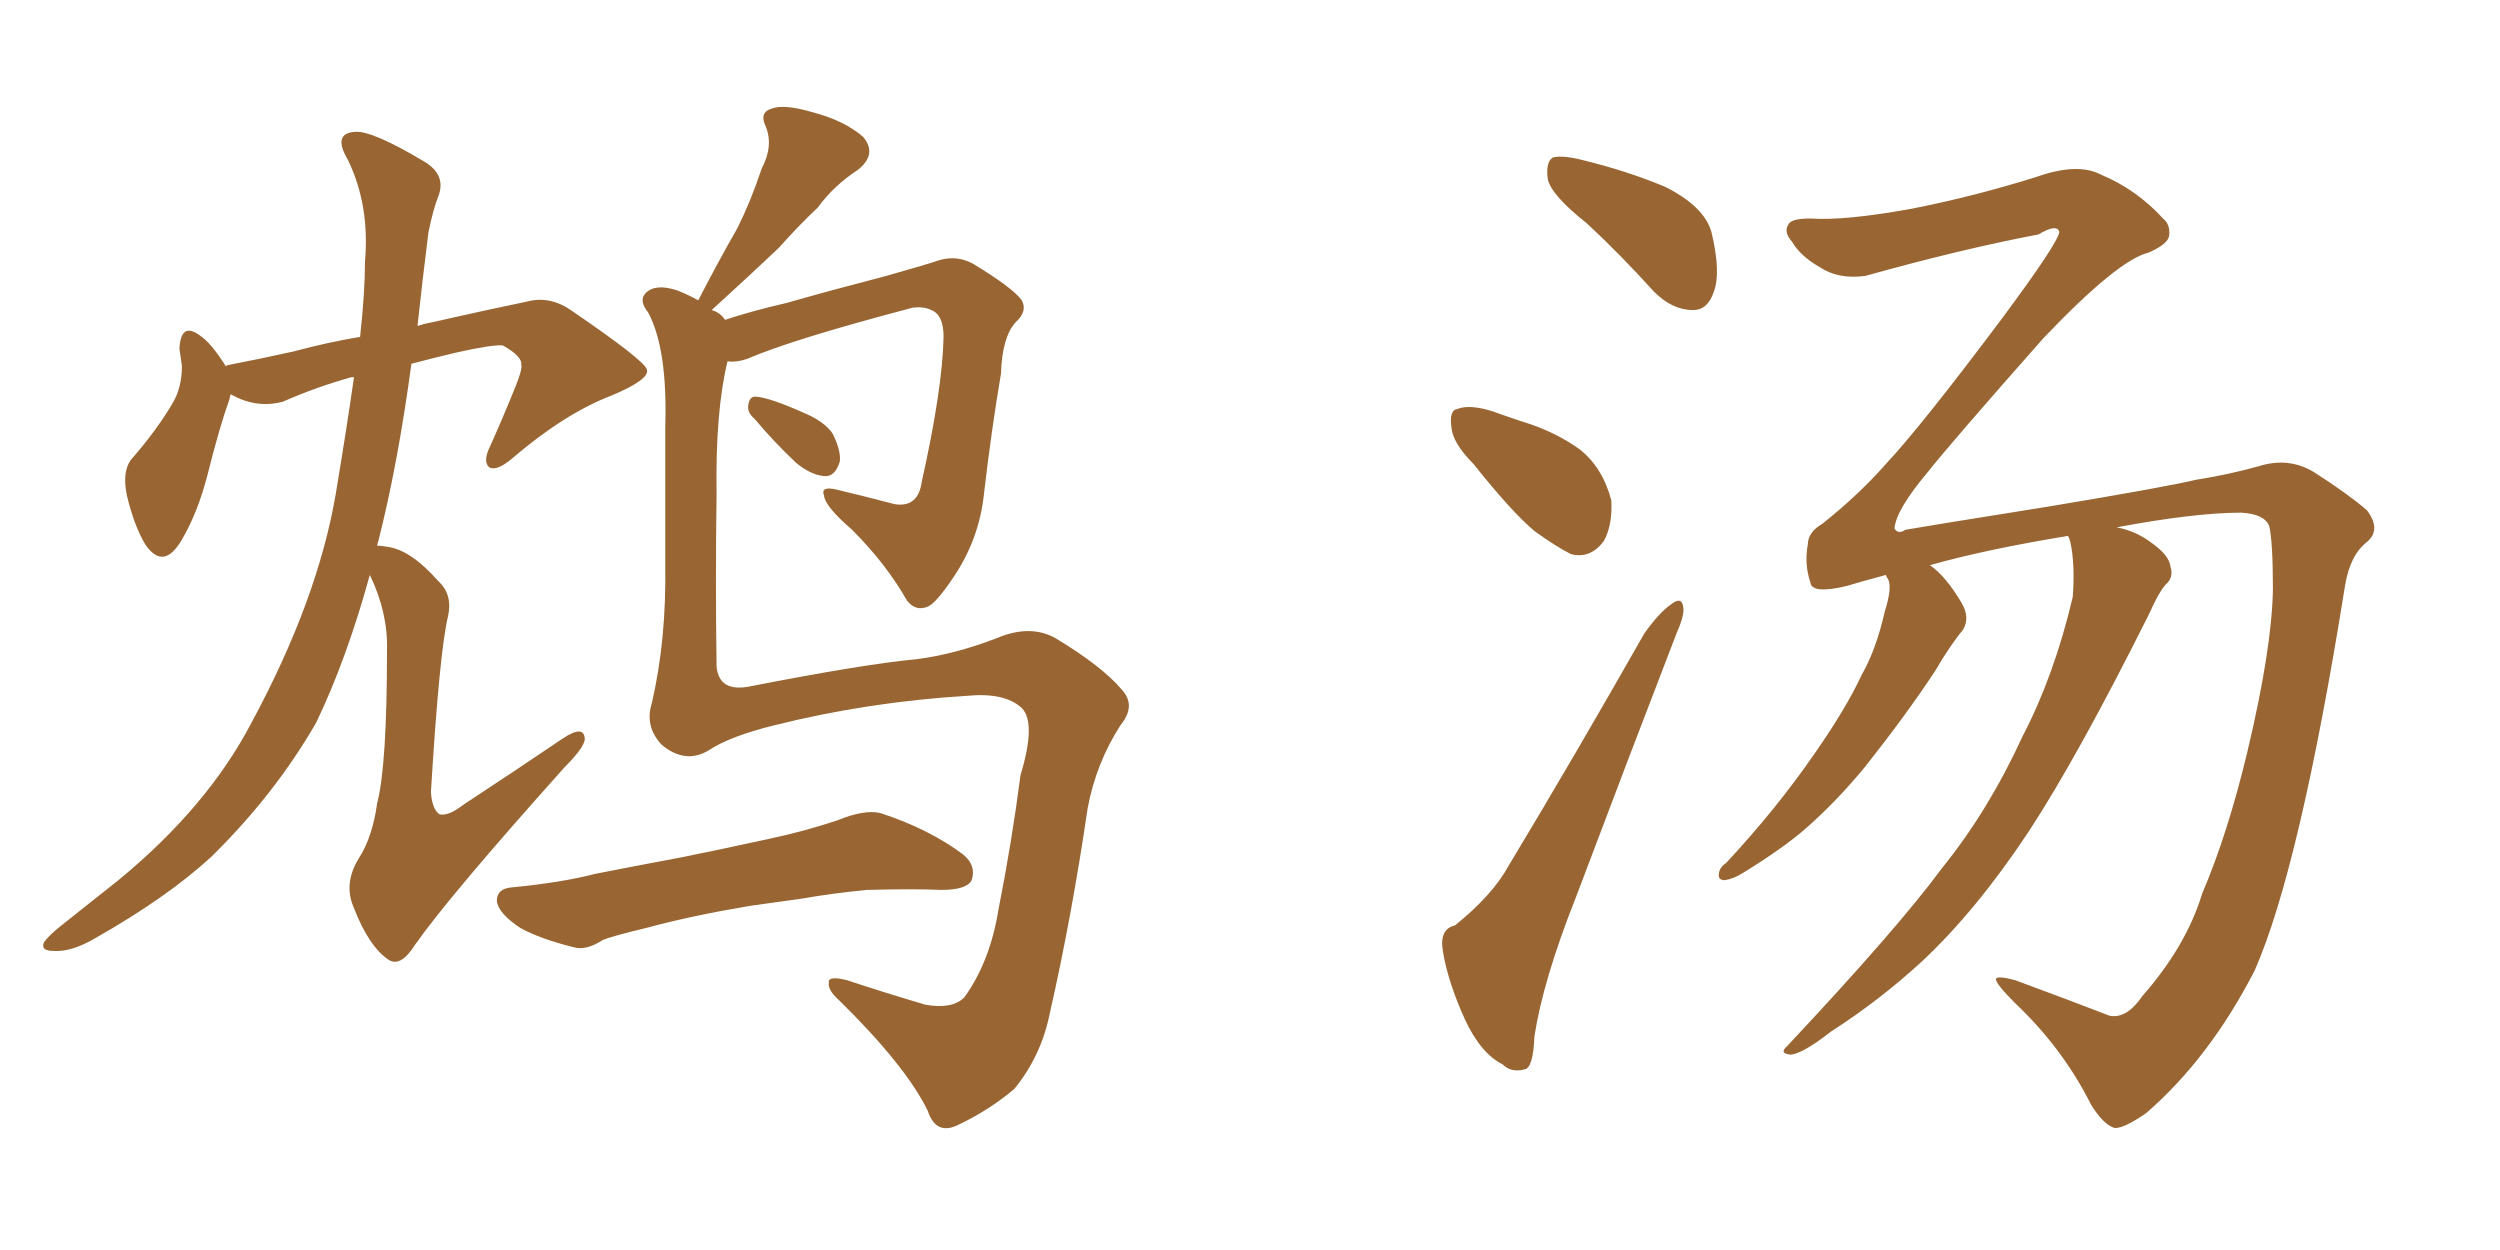 <svg xmlns="http://www.w3.org/2000/svg" xmlns:xlink="http://www.w3.org/1999/xlink" width="300" height="150"><path fill="#996633" padding="10" d="M90.53 50.24L90.53 50.24Q89.65 49.51 89.79 48.63L89.79 48.63Q89.94 47.46 90.82 47.61L90.82 47.61Q92.43 47.75 96.39 49.51L96.39 49.51Q98.88 50.54 99.90 52.00L99.90 52.00Q100.93 54.05 100.78 55.37L100.78 55.37Q100.20 57.28 98.88 57.13L98.88 57.13Q97.27 56.98 95.51 55.52L95.51 55.52Q92.87 53.03 90.53 50.24ZM84.96 90.09L84.96 90.09Q82.18 91.70 79.39 89.36L79.39 89.36Q77.34 87.16 78.22 84.38L78.22 84.38Q79.98 76.76 79.83 67.82L79.83 67.82Q79.83 58.45 79.83 51.27L79.83 51.27Q80.13 41.89 77.78 37.50L77.78 37.50Q76.61 36.04 77.49 35.16L77.49 35.16Q78.66 33.98 81.30 34.86L81.30 34.86Q82.76 35.45 83.79 36.04L83.79 36.04Q86.13 31.49 88.48 27.39L88.48 27.39Q90.09 24.17 91.41 20.21L91.41 20.21Q92.87 17.43 91.85 15.09L91.85 15.09Q91.11 13.48 92.58 13.04L92.58 13.04Q94.04 12.45 97.56 13.48L97.56 13.48Q101.37 14.50 103.56 16.41L103.56 16.41Q105.32 18.46 102.98 20.36L102.98 20.36Q100.05 22.27 98.14 24.90L98.14 24.90Q95.80 27.10 93.46 29.74L93.46 29.74Q90.38 32.67 85.40 37.21L85.40 37.21Q86.43 37.50 87.01 38.38L87.01 38.38Q90.09 37.35 94.48 36.33L94.48 36.33Q99.61 34.86 106.35 33.11L106.35 33.11Q111.04 31.79 112.79 31.20L112.79 31.20Q114.84 30.62 116.75 31.64L116.75 31.64Q121.58 34.57 122.61 36.04L122.61 36.04Q123.34 37.35 121.88 38.67L121.88 38.67Q120.26 40.43 120.12 44.82L120.12 44.82Q118.95 51.71 118.07 59.33L118.07 59.33Q117.48 64.75 114.40 69.29L114.40 69.29Q112.35 72.36 111.33 72.80L111.33 72.80Q109.86 73.39 108.84 72.07L108.84 72.07Q106.35 67.68 102.25 63.57L102.25 63.57Q99.02 60.79 98.88 59.47L98.88 59.47Q98.44 58.30 100.34 58.74L100.34 58.74Q103.42 59.47 107.37 60.50L107.37 60.50Q110.16 60.94 110.60 57.86L110.60 57.86Q113.09 46.73 113.23 40.43L113.23 40.43Q113.23 37.79 111.77 37.21L111.77 37.21Q110.89 36.77 109.57 36.91L109.57 36.91Q95.07 40.72 89.65 43.07L89.65 43.07Q88.33 43.51 87.30 43.36L87.30 43.36Q85.84 49.37 85.99 59.18L85.99 59.18Q85.84 69.73 85.99 79.98L85.99 79.98Q86.28 83.20 90.23 82.32L90.23 82.32Q103.71 79.69 110.01 79.10L110.01 79.10Q114.55 78.52 119.53 76.61L119.53 76.61Q123.63 74.85 126.71 76.61L126.71 76.61Q132.28 79.98 134.62 82.76L134.62 82.76Q136.38 84.67 134.47 87.01L134.47 87.01Q131.54 91.55 130.52 96.97L130.52 96.97Q128.61 110.01 125.98 121.58L125.98 121.58Q124.95 126.71 121.73 130.66L121.73 130.66Q118.80 133.15 115.14 134.91L115.14 134.91Q112.35 136.38 111.33 133.30L111.33 133.30Q108.69 127.88 100.63 119.97L100.63 119.97Q99.32 118.80 99.46 117.92L99.46 117.92Q99.32 117.04 101.66 117.63L101.66 117.63Q106.05 119.09 111.04 120.56L111.04 120.56Q114.26 121.14 115.72 119.68L115.72 119.68Q118.80 115.43 119.82 109.13L119.82 109.13Q121.44 100.93 122.46 93.02L122.46 93.02Q124.37 86.72 122.61 84.96L122.61 84.96Q120.56 83.06 116.02 83.50L116.02 83.50Q104.15 84.23 93.02 87.01L93.02 87.01Q87.60 88.33 84.96 90.09ZM90.09 108.69L90.09 108.69Q83.06 109.86 77.64 111.33L77.64 111.33Q73.39 112.35 72.36 112.79L72.36 112.79Q70.31 114.11 68.85 113.67L68.85 113.67Q64.75 112.65 62.40 111.33L62.40 111.33Q59.77 109.57 59.62 108.11L59.62 108.11Q59.62 106.64 61.38 106.49L61.38 106.49Q67.38 105.91 71.34 104.88L71.34 104.88Q75 104.15 82.03 102.83L82.03 102.83Q85.69 102.10 92.43 100.63L92.43 100.63Q96.53 99.76 100.49 98.44L100.49 98.44Q103.71 97.12 105.62 97.56L105.62 97.56Q111.47 99.46 115.58 102.54L115.58 102.54Q117.19 103.86 116.60 105.62L116.60 105.62Q116.02 106.79 112.94 106.79L112.94 106.79Q109.72 106.64 104.00 106.79L104.00 106.79Q99.61 107.23 96.39 107.81L96.39 107.81Q93.31 108.25 90.09 108.69ZM44.38 68.99L44.38 68.99L44.38 68.99Q41.60 79.10 37.94 86.72L37.94 86.72Q32.96 95.36 25.34 102.83L25.34 102.83Q20.07 107.67 11.57 112.50L11.57 112.50Q8.64 114.26 6.45 114.11L6.45 114.11Q4.83 114.11 5.27 113.09L5.27 113.09Q5.86 112.21 7.76 110.74L7.76 110.74Q10.69 108.40 14.21 105.62L14.21 105.62Q24.90 96.83 30.18 86.72L30.18 86.72Q38.09 72.07 40.28 59.33L40.28 59.33Q41.60 51.42 42.48 45.26L42.48 45.26Q42.19 45.26 42.19 45.26L42.19 45.26Q37.94 46.44 33.98 48.19L33.98 48.19Q30.76 49.07 27.69 47.31L27.69 47.31Q27.54 47.75 27.54 47.90L27.54 47.90Q26.37 51.12 24.90 56.98L24.90 56.98Q23.73 61.52 21.83 64.75L21.83 64.75Q19.63 68.55 17.43 65.33L17.43 65.33Q16.11 63.13 15.23 59.47L15.23 59.47Q14.65 56.69 15.67 55.22L15.67 55.22Q18.75 51.71 20.65 48.49L20.65 48.49Q21.83 46.58 21.83 43.95L21.83 43.95Q21.68 42.77 21.53 41.89L21.53 41.89Q21.68 38.53 24.02 40.28L24.02 40.28Q25.34 41.16 27.10 43.95L27.10 43.95Q27.25 43.80 27.39 43.80L27.39 43.80Q31.20 43.07 35.16 42.19L35.16 42.19Q39.55 41.02 43.21 40.43L43.21 40.43Q43.80 35.01 43.80 31.35L43.80 31.35Q44.38 24.61 41.75 19.19L41.75 19.19Q39.84 15.97 42.63 15.82L42.63 15.82Q44.68 15.67 50.83 19.34L50.83 19.34Q53.61 20.95 52.59 23.58L52.59 23.58Q52.00 25.05 51.42 27.83L51.42 27.83Q50.68 33.69 50.10 39.11L50.10 39.11Q50.98 38.82 51.86 38.67L51.86 38.67Q58.30 37.21 63.28 36.18L63.28 36.18Q66.06 35.45 68.70 37.35L68.70 37.35Q77.49 43.36 77.64 44.38L77.64 44.38Q77.93 45.56 73.39 47.46L73.39 47.46Q67.68 49.66 61.38 55.08L61.38 55.08Q59.62 56.54 58.74 56.10L58.74 56.10Q58.01 55.52 58.59 54.05L58.59 54.05Q60.50 49.80 61.96 46.14L61.96 46.14Q62.70 44.24 62.55 43.80L62.55 43.80Q62.70 42.77 60.35 41.46L60.35 41.46Q59.18 41.31 54.64 42.33L54.64 42.33Q51.56 43.07 49.37 43.65L49.37 43.65Q47.75 55.66 45.41 64.89L45.41 64.89Q45.26 65.33 45.26 65.48L45.26 65.48Q45.70 65.48 46.58 65.63L46.58 65.63Q49.37 66.06 52.59 69.73L52.59 69.73Q54.35 71.34 53.76 73.97L53.76 73.97Q52.73 78.22 51.71 95.07L51.71 95.07Q51.86 97.12 52.73 97.71L52.73 97.71Q53.76 98.00 55.66 96.53L55.66 96.53Q62.11 92.29 67.53 88.62L67.53 88.62Q70.17 86.87 70.17 88.77L70.17 88.77Q70.02 89.79 67.82 91.99L67.82 91.99Q53.91 107.52 49.80 113.38L49.80 113.38Q48.05 116.16 46.58 115.14L46.58 115.14Q44.24 113.53 42.48 108.98L42.48 108.98Q41.16 106.05 43.07 102.98L43.07 102.98Q44.68 100.49 45.26 96.39L45.26 96.39Q46.44 91.85 46.44 78.08L46.44 78.08Q46.58 73.54 44.38 68.99ZM190.43 26.81L190.43 26.81Q186.18 23.44 185.74 21.53L185.74 21.53Q185.45 19.48 186.33 18.90L186.33 18.90Q187.50 18.60 189.84 19.19L189.84 19.19Q195.26 20.51 199.80 22.41L199.80 22.41Q204.49 24.76 205.37 27.83L205.37 27.83Q206.54 32.67 205.66 35.01L205.66 35.01Q204.93 37.21 203.17 37.21L203.17 37.21Q200.68 37.21 198.49 35.01L198.49 35.01Q194.38 30.47 190.43 26.81ZM176.81 55.66L176.81 55.66Q174.32 53.17 174.17 51.27L174.17 51.27Q173.88 49.22 174.90 49.07L174.90 49.07Q176.37 48.49 179.15 49.37L179.15 49.37Q180.76 49.95 182.52 50.54L182.52 50.54Q186.47 51.71 189.55 53.91L189.55 53.91Q192.33 56.10 193.36 60.06L193.36 60.06Q193.51 62.99 192.48 64.89L192.48 64.89Q190.87 67.09 188.53 66.50L188.53 66.50Q186.77 65.63 184.13 63.72L184.13 63.72Q181.35 61.38 176.81 55.66ZM174.61 111.04L174.61 111.04Q179.15 107.37 181.05 103.86L181.05 103.86Q188.82 90.97 197.31 76.03L197.31 76.03Q199.07 73.54 200.54 72.51L200.54 72.51Q201.86 71.48 202.00 72.95L202.00 72.95Q202.15 73.83 201.12 76.17L201.12 76.17Q195.41 90.97 189.11 107.67L189.11 107.67Q185.16 117.63 184.13 124.37L184.13 124.37Q183.98 128.17 182.96 128.32L182.96 128.32Q181.35 128.76 180.32 127.73L180.32 127.73Q177.69 126.42 175.78 122.31L175.78 122.31Q173.73 117.77 173.14 114.11L173.14 114.11Q172.71 111.47 174.61 111.04ZM257.08 119.53L257.08 119.53L257.08 119.53Q262.35 113.53 264.26 107.23L264.26 107.23Q267.33 100.05 269.68 90.23L269.68 90.23Q272.61 77.93 272.75 70.75L272.75 70.75Q272.75 65.04 272.31 63.13L272.31 63.13Q271.73 61.67 268.95 61.52L268.95 61.52Q263.38 61.52 254.00 63.28L254.00 63.28Q256.35 63.72 258.25 65.19L258.25 65.19Q260.30 66.65 260.45 67.97L260.45 67.97Q260.89 69.29 259.86 70.17L259.86 70.17Q258.98 71.19 257.96 73.54L257.96 73.54Q249.32 90.82 243.46 99.76L243.46 99.76Q237.16 109.28 230.57 115.43L230.57 115.43Q225.44 120.12 219.73 123.78L219.73 123.78Q216.36 126.42 214.89 126.56L214.89 126.56Q213.43 126.42 214.45 125.54L214.45 125.54Q227.78 111.33 233.06 104.15L233.06 104.15Q238.62 97.27 242.72 88.33L242.72 88.33Q246.53 81.01 248.73 71.63L248.73 71.63Q249.02 67.68 248.44 65.04L248.44 65.04Q248.29 64.45 248.14 64.31L248.14 64.31Q238.33 65.92 231.59 67.82L231.59 67.82Q233.50 69.14 235.40 72.36L235.40 72.36Q236.43 74.12 235.55 75.59L235.55 75.59Q234.08 77.34 232.18 80.57L232.18 80.57Q228.81 85.69 223.83 91.99L223.83 91.99Q220.46 96.09 216.80 99.32L216.80 99.32Q214.16 101.66 209.18 104.74L209.18 104.74Q208.01 105.47 206.98 105.62L206.98 105.62Q206.25 105.62 206.25 105.03L206.25 105.03Q206.25 104.15 207.13 103.56L207.13 103.56Q213.13 97.12 217.68 90.53L217.68 90.53Q221.48 85.11 223.39 81.01L223.39 81.01Q225.15 77.93 226.17 73.39L226.17 73.39Q227.05 70.61 226.61 69.58L226.61 69.58Q226.32 69.14 226.32 68.99L226.32 68.99Q223.54 69.73 221.63 70.31L221.63 70.31Q217.38 71.34 217.24 69.87L217.24 69.87Q216.50 67.68 216.94 65.33L216.94 65.33Q216.94 63.87 218.70 62.84L218.70 62.84Q223.10 59.33 226.32 55.66L226.32 55.66Q230.57 51.12 240.23 38.23L240.23 38.23Q246.97 29.15 247.12 27.83L247.12 27.83Q246.83 26.81 244.63 28.13L244.63 28.13Q235.40 29.88 223.83 33.11L223.83 33.11Q220.61 33.54 218.41 32.08L218.41 32.08Q216.06 30.76 215.04 29.00L215.04 29.00Q214.01 27.83 214.60 26.95L214.60 26.95Q214.89 26.22 217.24 26.22L217.24 26.22Q221.34 26.51 229.39 25.05L229.39 25.05Q236.87 23.58 244.34 21.24L244.34 21.24Q249.32 19.48 252.10 20.95L252.10 20.95Q256.35 22.71 259.57 26.22L259.57 26.22Q260.45 26.95 260.30 28.27L260.30 28.27Q260.16 29.30 257.81 30.32L257.81 30.32Q254.15 31.20 245.21 40.58L245.21 40.58Q234.08 53.17 231.30 56.69L231.30 56.69Q227.49 61.23 227.34 63.43L227.34 63.43Q227.78 64.16 228.66 63.57L228.66 63.57Q231.15 63.13 245.80 60.79L245.80 60.79Q259.86 58.45 263.53 57.57L263.53 57.57Q267.33 56.98 271.00 55.96L271.00 55.96Q274.66 54.79 277.73 56.69L277.73 56.69Q281.84 59.33 284.03 61.23L284.03 61.23Q285.79 63.57 284.03 65.04L284.03 65.04Q281.98 66.65 281.40 70.31L281.40 70.31Q275.98 104.15 270.56 116.46L270.56 116.46Q265.14 127.00 257.52 133.59L257.52 133.59Q254.74 135.50 253.71 135.35L253.71 135.35Q252.39 134.91 250.93 132.57L250.93 132.57Q247.56 125.83 241.85 120.41L241.85 120.41Q239.50 118.07 239.50 117.48L239.50 117.48Q239.65 117.04 241.85 117.63L241.85 117.63Q248.58 120.12 253.13 121.88L253.13 121.88Q255.18 122.31 257.08 119.53Z"/></svg>